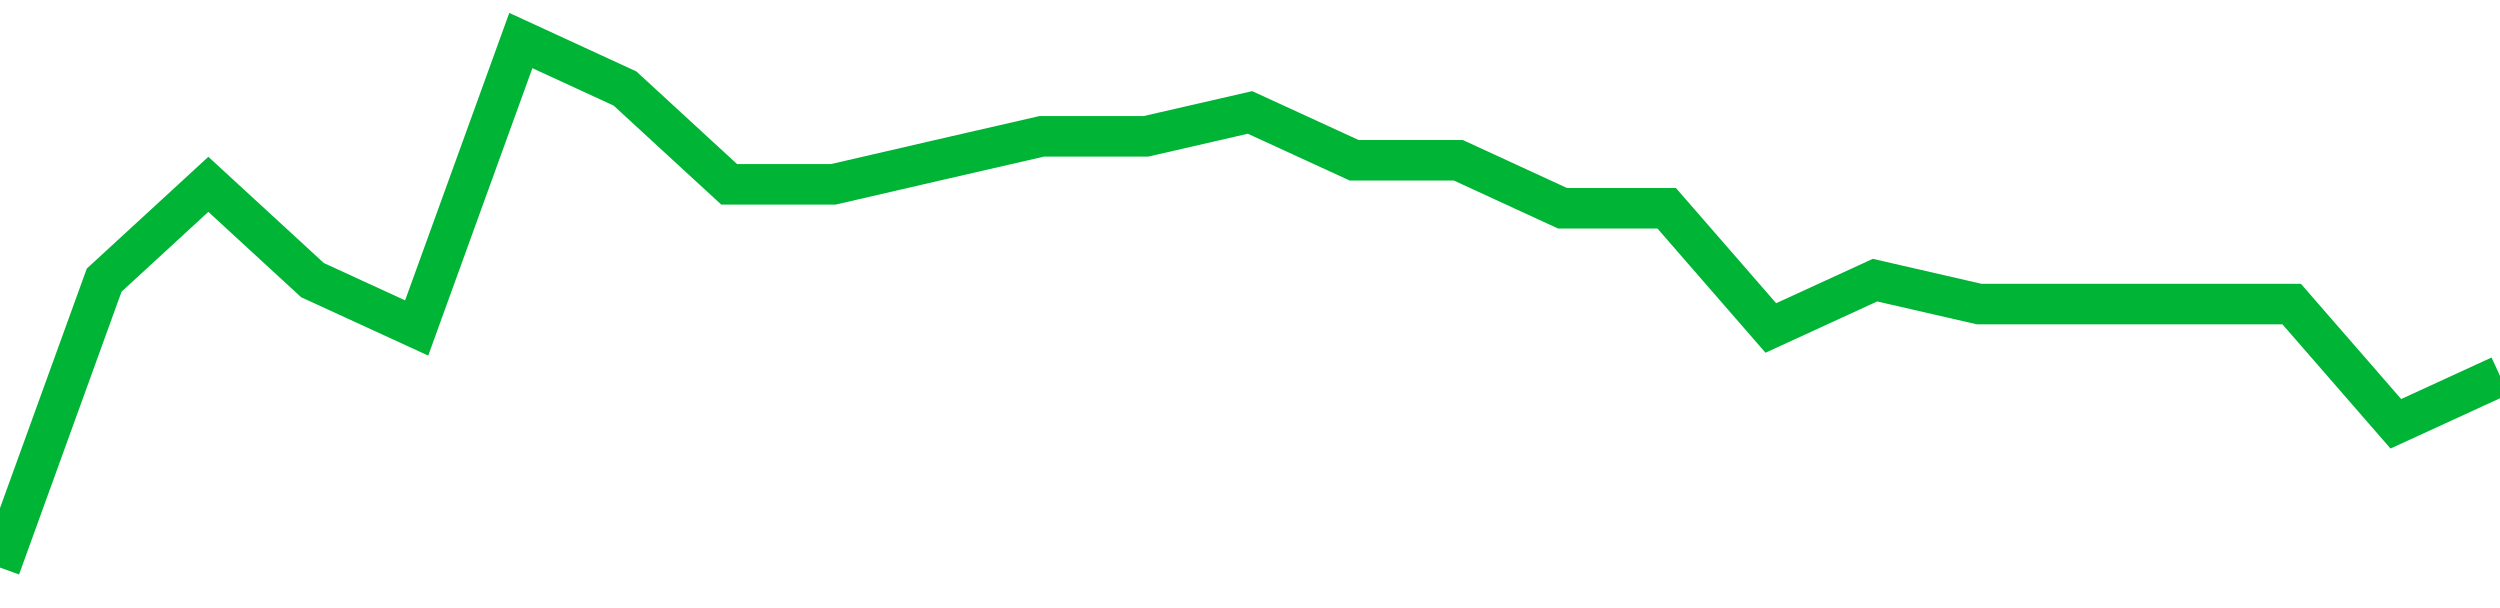 <!-- Generated with https://github.com/jxxe/sparkline/ --><svg viewBox="0 0 185 45" class="sparkline" xmlns="http://www.w3.org/2000/svg"><path class="sparkline--fill" d="M 0 42 L 0 42 L 7.708 20.73 L 15.417 13.64 L 23.125 20.73 L 30.833 24.27 L 38.542 3 L 46.25 6.55 L 53.958 13.64 L 61.667 13.64 L 69.375 11.86 L 77.083 10.09 L 84.792 10.09 L 92.5 8.32 L 100.208 11.86 L 107.917 11.86 L 115.625 15.41 L 123.333 15.41 L 131.042 24.27 L 138.75 20.73 L 146.458 22.5 L 154.167 22.5 L 161.875 22.5 L 169.583 22.5 L 177.292 31.36 L 185 27.82 V 45 L 0 45 Z" stroke="none" fill="none" ></path><path class="sparkline--line" d="M 0 42 L 0 42 L 7.708 20.73 L 15.417 13.64 L 23.125 20.73 L 30.833 24.27 L 38.542 3 L 46.25 6.55 L 53.958 13.64 L 61.667 13.64 L 69.375 11.86 L 77.083 10.09 L 84.792 10.09 L 92.5 8.32 L 100.208 11.86 L 107.917 11.86 L 115.625 15.41 L 123.333 15.41 L 131.042 24.27 L 138.75 20.73 L 146.458 22.5 L 154.167 22.5 L 161.875 22.5 L 169.583 22.5 L 177.292 31.36 L 185 27.82" fill="none" stroke-width="3" stroke="#00B436" ></path></svg>